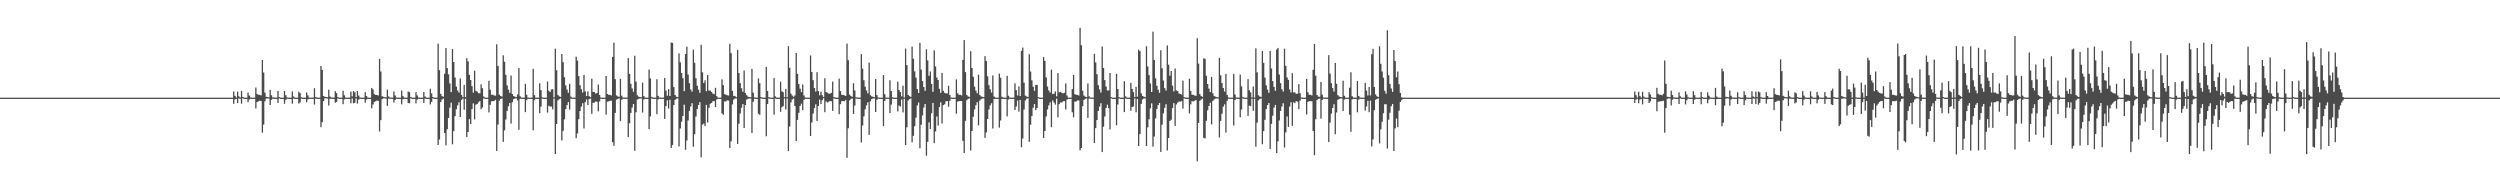 <?xml version="1.0" encoding="UTF-8"?>
<svg xmlns="http://www.w3.org/2000/svg" width="1920" height="150">
  <path d="M0 75.000h1v1.000H0zM1 75.000h1v1.000H1zM2 75.000h1v1.000H2zM3 75.000h1v1.000H3zM4 75.000h1v1.000H4zM5 75.000h1v1.000H5zM6 75.000h1v1.000H6zM7 75.000h1v1.000H7zM8 75.000h1v1.000H8zM9 75.000h1v1.000H9zM10 75.000h1v1.000H10zM11 75.000h1v1.000H11zM12 75.000h1v1.000H12zM13 75.000h1v1.000H13zM14 75.000h1v1.000H14zM15 75.000h1v1.000H15zM16 75.000h1v1.000H16zM17 75.000h1v1.000H17zM18 75.000h1v1.000H18zM19 75.000h1v1.000H19zM20 75.000h1v1.000H20zM21 75.000h1v1.000H21zM22 75.000h1v1.000H22zM23 75.000h1v1.000H23zM24 75.000h1v1.000H24zM25 75.000h1v1.000H25zM26 75.000h1v1.000H26zM27 75.000h1v1.000H27zM28 75.000h1v1.000H28zM29 75.000h1v1.000H29zM30 75.000h1v1.000H30zM31 75.000h1v1.000H31zM32 75.000h1v1.000H32zM33 75.000h1v1.000H33zM34 75.000h1v1.000H34zM35 75.000h1v1.000H35zM36 75.000h1v1.000H36zM37 75.000h1v1.000H37zM38 75.000h1v1.000H38zM39 75.000h1v1.000H39zM40 75.000h1v1.000H40zM41 75.000h1v1.000H41zM42 75.000h1v1.000H42zM43 75.000h1v1.000H43zM44 75.000h1v1.000H44zM45 75.000h1v1.000H45zM46 75.000h1v1.000H46zM47 75.000h1v1.000H47zM48 75.000h1v1.000H48zM49 75.000h1v1.000H49zM50 75.000h1v1.000H50zM51 75.000h1v1.000H51zM52 75.000h1v1.000H52zM53 75.000h1v1.000H53zM54 75.000h1v1.000H54zM55 75.000h1v1.000H55zM56 75.000h1v1.000H56zM57 75.000h1v1.000H57zM58 75.000h1v1.000H58zM59 75.000h1v1.000H59zM60 75.000h1v1.000H60zM61 75.000h1v1.000H61zM62 75.000h1v1.000H62zM63 75.000h1v1.000H63zM64 75.000h1v1.000H64zM65 75.000h1v1.000H65zM66 75.000h1v1.000H66zM67 75.000h1v1.000H67zM68 75.000h1v1.000H68zM69 75.000h1v1.000H69zM70 75.000h1v1.000H70zM71 75.000h1v1.000H71zM72 75.000h1v1.000H72zM73 75.000h1v1.000H73zM74 75.000h1v1.000H74zM75 75.000h1v1.000H75zM76 75.000h1v1.000H76zM77 75.000h1v1.000H77zM78 75.000h1v1.000H78zM79 75.000h1v1.000H79zM80 75.000h1v1.000H80zM81 75.000h1v1.000H81zM82 75.000h1v1.000H82zM83 75.000h1v1.000H83zM84 75.000h1v1.000H84zM85 75.000h1v1.000H85zM86 75.000h1v1.000H86zM87 75.000h1v1.000H87zM88 75.000h1v1.000H88zM89 75.000h1v1.000H89zM90 75.000h1v1.000H90zM91 75.000h1v1.000H91zM92 75.000h1v1.000H92zM93 75.000h1v1.000H93zM94 75.000h1v1.000H94zM95 75.000h1v1.000H95zM96 75.000h1v1.000H96zM97 75.000h1v1.000H97zM98 75.000h1v1.000H98zM99 75.000h1v1.000H99zM100 75.000h1v1.000H100zM101 75.000h1v1.000H101zM102 75.000h1v1.000H102zM103 75.000h1v1.000H103zM104 75.000h1v1.000H104zM105 75.000h1v1.000H105zM106 75.000h1v1.000H106zM107 75.000h1v1.000H107zM108 75.000h1v1.000H108zM109 75.000h1v1.000H109zM110 75.000h1v1.000H110zM111 75.000h1v1.000H111zM112 75.000h1v1.000H112zM113 75.000h1v1.000H113zM114 75.000h1v1.000H114zM115 75.000h1v1.000H115zM116 75.000h1v1.000H116zM117 75.000h1v1.000H117zM118 75.000h1v1.000H118zM119 75.000h1v1.000H119zM120 75.000h1v1.000H120zM121 75.000h1v1.000H121zM122 75.000h1v1.000H122zM123 75.000h1v1.000H123zM124 75.000h1v1.000H124zM125 75.000h1v1.000H125zM126 75.000h1v1.000H126zM127 75.000h1v1.000H127zM128 75.000h1v1.000H128zM129 75.000h1v1.000H129zM130 75.000h1v1.000H130zM131 75.000h1v1.000H131zM132 75.000h1v1.000H132zM133 75.000h1v1.000H133zM134 75.000h1v1.000H134zM135 75.000h1v1.000H135zM136 75.000h1v1.000H136zM137 75.000h1v1.000H137zM138 75.000h1v1.000H138zM139 75.000h1v1.000H139zM140 75.000h1v1.000H140zM141 75.000h1v1.000H141zM142 75.000h1v1.000H142zM143 75.000h1v1.000H143zM144 75.000h1v1.000H144zM145 75.000h1v1.000H145zM146 75.000h1v1.000H146zM147 75.000h1v1.000H147zM148 75.000h1v1.000H148zM149 75.000h1v1.000H149zM150 75.000h1v1.000H150zM151 75.000h1v1.000H151zM152 75.000h1v1.000H152zM153 75.000h1v1.000H153zM154 75.000h1v1.000H154zM155 75.000h1v1.000H155zM156 75.000h1v1.000H156zM157 75.000h1v1.000H157zM158 75.000h1v1.000H158zM159 75.000h1v1.000H159zM160 75.000h1v1.000H160zM161 75.000h1v1.000H161zM162 75.000h1v1.000H162zM163 75.000h1v1.000H163zM164 75.000h1v1.000H164zM165 75.000h1v1.000H165zM166 75.000h1v1.000H166zM167 75.000h1v1.000H167zM168 75.000h1v1.000H168zM169 75.000h1v1.000H169zM170 75.000h1v1.000H170zM171 75.000h1v1.000H171zM172 75.000h1v1.000H172zM173 75.000h1v1.000H173zM174 75.000h1v1.000H174zM175 75.000h1v1.000H175zM176 75.000h1v1.000H176zM177 75.000h1v1.000H177zM178 75.000h1v1.000H178zM179 70.317h1v9.382H179zM180 73.632h1v2.705H180zM181 74.925h1v1.000H181zM182 70.347h1v8.793H182zM183 74.002h1v1.630H183zM184 74.862h1v1.000H184zM185 69.784h1v9.836H185zM186 74.461h1v1.000H186zM187 74.977h1v1.000H187zM188 74.997h1v1.000H188zM189 74.997h1v1.000H189zM190 71.040h1v7.456H190zM191 73.371h1v3.049H191zM192 74.806h1v1.000H192zM193 74.991h1v1.000H193zM194 74.997h1v1.000H194zM195 74.994h1v1.000H195zM196 67.211h1v16.084H196zM197 72.248h1v6.147H197zM198 72.820h1v5.022H198zM199 72.870h1v4.436H199zM200 73.290h1v4.253H200zM201 46.106h1v55.807H201zM202 55.711h1v39.963H202zM203 71.149h1v6.656H203zM204 74.319h1v1.375H204zM205 74.494h1v1.060H205zM206 74.751h1v1.000H206zM207 69.001h1v11.631H207zM208 73.171h1v3.503H208zM209 74.755h1v1.000H209zM210 74.924h1v1.000H210zM211 74.963h1v1.000H211zM212 74.972h1v1.000H212zM213 69.812h1v9.245H213zM214 74.553h1v1.000H214zM215 74.967h1v1.000H215zM216 74.993h1v1.000H216zM217 74.997h1v1.000H217zM218 69.898h1v9.832H218zM219 73.122h1v3.590H219zM220 74.807h1v1.000H220zM221 74.993h1v1.000H221zM222 74.996h1v1.000H222zM223 74.998h1v1.000H223zM224 70.176h1v9.382H224zM225 74.092h1v1.560H225zM226 74.965h1v1.000H226zM227 74.997h1v1.000H227zM228 74.997h1v1.000H228zM229 70.425h1v9.050H229zM230 71.548h1v7.132H230zM231 74.639h1v1.000H231zM232 74.990h1v1.000H232zM233 74.997h1v1.000H233zM234 74.997h1v1.000H234zM235 71.025h1v7.558H235zM236 73.201h1v3.183H236zM237 74.918h1v1.000H237zM238 74.994h1v1.000H238zM239 74.997h1v1.000H239zM240 74.929h1v1.000H240zM241 67.758h1v12.510H241zM242 74.429h1v1.303H242zM243 74.976h1v1.000H243zM244 74.996h1v1.000H244zM245 74.997h1v1.000H245zM246 50.689h1v46.980H246zM247 53.635h1v40.185H247zM248 73.658h1v3.966H248zM249 74.361h1v1.217H249zM250 74.520h1v1.000H250zM251 74.722h1v1.000H251zM252 68.855h1v12.195H252zM253 74.129h1v1.714H253zM254 74.864h1v1.000H254zM255 74.925h1v1.000H255zM256 74.962h1v1.000H256zM257 70.056h1v8.852H257zM258 71.516h1v6.771H258zM259 74.560h1v1.000H259zM260 74.985h1v1.000H260zM261 74.994h1v1.000H261zM262 74.997h1v1.000H262zM263 69.675h1v10.336H263zM264 73.167h1v3.239H264zM265 74.928h1v1.000H265zM266 74.994h1v1.000H266zM267 74.996h1v1.000H267zM268 74.983h1v1.000H268zM269 70.336h1v9.030H269zM270 74.036h1v1.613H270zM271 69.915h1v9.432H271zM272 70.895h1v8.071H272zM273 74.555h1v1.000H273zM274 69.844h1v9.687H274zM275 73.355h1v3.204H275zM276 74.800h1v1.000H276zM277 74.991h1v1.000H277zM278 74.997h1v1.000H278zM279 74.998h1v1.000H279zM280 70.814h1v8.014H280zM281 73.740h1v2.733H281zM282 74.938h1v1.000H282zM283 74.996h1v1.000H283zM284 74.997h1v1.000H284zM285 67.519h1v15.620H285zM286 68.685h1v11.577H286zM287 72.319h1v5.913H287zM288 72.855h1v4.986H288zM289 72.954h1v4.266H289zM290 73.315h1v4.150H290zM291 45.193h1v55.776H291zM292 54.915h1v37.340H292zM293 73.859h1v2.311H293zM294 74.344h1v1.198H294zM295 74.577h1v1.000H295zM296 74.754h1v1.000H296zM297 68.852h1v12.398H297zM298 74.061h1v1.605H298zM299 74.889h1v1.000H299zM300 74.950h1v1.000H300zM301 74.960h1v1.000H301zM302 70.236h1v8.484H302zM303 73.299h1v3.496H303zM304 74.803h1v1.000H304zM305 74.988h1v1.000H305zM306 74.994h1v1.000H306zM307 74.997h1v1.000H307zM308 69.520h1v10.595H308zM309 73.813h1v2.363H309zM310 74.943h1v1.000H310zM311 74.996h1v1.000H311zM312 74.996h1v1.000H312zM313 70.313h1v8.836H313zM314 70.815h1v8.516H314zM315 74.512h1v1.000H315zM316 74.982h1v1.000H316zM317 74.997h1v1.000H317zM318 74.998h1v1.000H318zM319 70.769h1v8.592H319zM320 73.277h1v3.197H320zM321 74.862h1v1.000H321zM322 74.995h1v1.000H322zM323 74.998h1v1.000H323zM324 74.997h1v1.000H324zM325 70.669h1v8.510H325zM326 74.115h1v1.553H326zM327 74.961h1v1.000H327zM328 74.997h1v1.000H328zM329 74.997h1v1.000H329zM330 68.144h1v12.049H330zM331 71.676h1v6.610H331zM332 74.520h1v1.000H332zM333 74.981h1v1.000H333zM334 74.998h1v1.000H334zM335 74.997h1v1.000H335zM336 33.497h1v77.864H336zM337 53.902h1v53.183H337zM338 72.070h1v6.342H338zM339 73.805h1v2.571H339zM340 74.266h1v1.423H340zM341 56.645h1v45.481H341zM342 36.891h1v74.848H342zM343 52.334h1v46.942H343zM344 57.079h1v33.496H344zM345 64.038h1v18.646H345zM346 70.758h1v8.066H346zM347 37.676h1v73.153H347zM348 47.600h1v53.096H348zM349 59.556h1v29.675H349zM350 66.586h1v17.345H350zM351 69.522h1v11.376H351zM352 71.085h1v7.509H352zM353 60.259h1v29.601H353zM354 72.888h1v3.870H354zM355 74.672h1v1.000H355zM356 65.184h1v19.101H356zM357 74.567h1v1.239H357zM358 44.682h1v60.566H358zM359 47.110h1v54.280H359zM360 57.508h1v33.972H360zM361 61.446h1v33.833H361zM362 66.209h1v17.531H362zM363 71.097h1v8.293H363zM364 54.341h1v37.347H364zM365 69.728h1v10.726H365zM366 70.362h1v9.525H366zM367 71.527h1v7.107H367zM368 71.668h1v5.949H368zM369 64.776h1v19.123H369zM370 67.751h1v14.760H370zM371 74.075h1v1.509H371zM372 74.965h1v1.000H372zM373 74.995h1v1.000H373zM374 74.996h1v1.000H374zM375 62.037h1v24.285H375zM376 68.849h1v11.691H376zM377 72.788h1v5.087H377zM378 72.715h1v4.946H378zM379 73.268h1v4.355H379zM380 73.541h1v3.166H380zM381 34.012h1v82.021H381zM382 50.626h1v45.018H382zM383 72.693h1v4.548H383zM384 73.672h1v2.379H384zM385 74.177h1v1.468H385zM386 42.498h1v66.478H386zM387 47.413h1v52.707H387zM388 57.510h1v34.294H388zM389 65.585h1v19.540H389zM390 68.830h1v12.846H390zM391 71.280h1v7.821H391zM392 58.002h1v36.916H392zM393 72.216h1v6.318H393zM394 73.724h1v2.390H394zM395 74.217h1v1.478H395zM396 74.576h1v1.000H396zM397 72.559h1v4.526H397zM398 52.341h1v47.324H398zM399 73.966h1v1.912H399zM400 74.911h1v1.000H400zM401 74.981h1v1.000H401zM402 74.994h1v1.000H402zM403 64.356h1v21.779H403zM404 72.784h1v4.129H404zM405 74.854h1v1.000H405zM406 74.991h1v1.000H406zM407 74.997h1v1.000H407zM408 74.983h1v1.000H408zM409 52.914h1v47.132H409zM410 73.076h1v3.852H410zM411 74.888h1v1.000H411zM412 74.968h1v1.000H412zM413 74.994h1v1.000H413zM414 63.991h1v22.925H414zM415 69.206h1v12.646H415zM416 74.704h1v1.000H416zM417 74.991h1v1.000H417zM418 74.997h1v1.000H418zM419 74.997h1v1.000H419zM420 62.588h1v23.866H420zM421 69.668h1v11.606H421zM422 70.729h1v11.155H422zM423 68.685h1v13.148H423zM424 68.438h1v15.543H424zM425 74.682h1v1.000H425zM426 37.368h1v80.906H426zM427 53.984h1v41.224H427zM428 72.920h1v4.195H428zM429 74.002h1v2.256H429zM430 74.379h1v1.220H430zM431 41.476h1v66.403H431zM432 47.758h1v52.714H432zM433 59.312h1v32.321H433zM434 65.597h1v18.230H434zM435 68.807h1v11.889H435zM436 71.289h1v7.143H436zM437 64.356h1v19.827H437zM438 74.202h1v1.497H438zM439 74.955h1v1.000H439zM440 74.994h1v1.000H440zM441 74.997h1v1.000H441zM442 43.535h1v62.614H442zM443 46.493h1v55.992H443zM444 58.463h1v33.081H444zM445 65.469h1v19.818H445zM446 68.571h1v13.310H446zM447 71.063h1v8.244H447zM448 57.522h1v41.117H448zM449 70.203h1v8.303H449zM450 73.764h1v2.588H450zM451 70.218h1v10.488H451zM452 73.848h1v2.277H452zM453 74.665h1v1.000H453zM454 60.447h1v26.976H454zM455 70.557h1v8.492H455zM456 70.689h1v8.033H456zM457 71.938h1v5.927H457zM458 71.399h1v6.805H458zM459 64.899h1v20.608H459zM460 72.963h1v4.959H460zM461 74.829h1v1.000H461zM462 74.993h1v1.000H462zM463 74.997h1v1.000H463zM464 74.998h1v1.000H464zM465 58.354h1v29.711H465zM466 72.138h1v5.922H466zM467 72.783h1v5.037H467zM468 72.851h1v4.497H468zM469 73.322h1v4.037H469zM470 43.676h1v65.498H470zM471 32.788h1v79.207H471zM472 60.820h1v25.860H472zM473 73.315h1v3.237H473zM474 74.075h1v1.830H474zM475 74.346h1v1.240H475zM476 60.547h1v32.458H476zM477 73.473h1v3.117H477zM478 74.841h1v1.000H478zM479 74.919h1v1.000H479zM480 74.954h1v1.000H480zM481 74.960h1v1.000H481zM482 44.603h1v60.635H482zM483 56.722h1v37.972H483zM484 64.354h1v22.369H484zM485 67.876h1v14.784H485zM486 70.528h1v9.348H486zM487 42.789h1v73.003H487zM488 62.726h1v23.500H488zM489 73.162h1v3.331H489zM490 74.185h1v1.754H490zM491 74.490h1v1.071H491zM492 74.685h1v1.000H492zM493 63.496h1v22.954H493zM494 73.762h1v2.610H494zM495 74.939h1v1.000H495zM496 74.992h1v1.000H496zM497 74.995h1v1.000H497zM498 53.440h1v45.723H498zM499 60.266h1v29.189H499zM500 74.401h1v1.211H500zM501 74.907h1v1.000H501zM502 74.980h1v1.000H502zM503 74.995h1v1.000H503zM504 60.867h1v26.867H504zM505 73.646h1v2.687H505zM506 74.870h1v1.000H506zM507 74.994h1v1.000H507zM508 74.997h1v1.000H508zM509 74.922h1v1.000H509zM510 59.832h1v31.472H510zM511 69.562h1v11.855H511zM512 73.515h1v3.543H512zM513 68.380h1v14.952H513zM514 73.727h1v2.935H514zM515 32.665h1v81.016H515zM516 32.905h1v78.393H516zM517 66.884h1v13.805H517zM518 72.975h1v3.725H518zM519 74.225h1v1.580H519zM520 74.540h1v1.000H520zM521 40.936h1v71.567H521zM522 47.940h1v50.730H522zM523 56.002h1v37.433H523zM524 60.049h1v29.035H524zM525 70.002h1v10.372H525zM526 41.456h1v73.532H526zM527 35.829h1v72.075H527zM528 57.246h1v35.291H528zM529 63.923h1v21.208H529zM530 68.684h1v13.135H530zM531 70.348h1v8.925H531zM532 38.123h1v74.577H532zM533 48.201h1v54.855H533zM534 60.128h1v29.328H534zM535 65.823h1v17.865H535zM536 68.864h1v11.808H536zM537 71.262h1v7.178H537zM538 34.431h1v86.351H538zM539 55.571h1v40.159H539zM540 63.681h1v31.220H540zM541 61.628h1v35.265H541zM542 70.021h1v10.529H542zM543 57.627h1v36.441H543zM544 69.528h1v13.277H544zM545 69.579h1v10.116H545zM546 70.627h1v8.403H546zM547 71.865h1v5.907H547zM548 72.326h1v5.317H548zM549 67.438h1v14.814H549zM550 73.831h1v2.571H550zM551 74.953h1v1.000H551zM552 74.991h1v1.000H552zM553 74.996h1v1.000H553zM554 60.987h1v26.087H554zM555 65.406h1v22.755H555zM556 72.305h1v5.638H556zM557 72.764h1v5.172H557zM558 73.170h1v3.864H558zM559 73.383h1v3.879H559zM560 33.625h1v80.121H560zM561 40.849h1v67.676H561zM562 69.762h1v10.438H562zM563 73.597h1v2.911H563zM564 73.834h1v1.866H564zM565 74.606h1v1.000H565zM566 38.366h1v72.184H566zM567 56.055h1v38.902H567zM568 63.856h1v23.357H568zM569 67.728h1v15.032H569zM570 70.477h1v9.467H570zM571 54.122h1v44.251H571zM572 71.427h1v9.242H572zM573 73.132h1v3.345H573zM574 74.217h1v1.671H574zM575 74.478h1v1.108H575zM576 74.664h1v1.000H576zM577 52.943h1v49.258H577zM578 71.174h1v6.985H578zM579 74.816h1v1.000H579zM580 74.952h1v1.000H580zM581 74.993h1v1.000H581zM582 60.236h1v27.150H582zM583 63.825h1v24.406H583zM584 74.521h1v1.002H584zM585 74.978h1v1.000H585zM586 74.996h1v1.000H586zM587 74.996h1v1.000H587zM588 51.371h1v53.266H588zM589 69.813h1v10.115H589zM590 74.618h1v1.000H590zM591 74.938h1v1.000H591zM592 74.991h1v1.000H592zM593 74.996h1v1.000H593zM594 59.963h1v28.110H594zM595 74.056h1v1.630H595zM596 74.962h1v1.000H596zM597 74.995h1v1.000H597zM598 74.997h1v1.000H598zM599 62.734h1v23.149H599zM600 70.086h1v12.275H600zM601 70.803h1v10.709H601zM602 74.574h1v1.000H602zM603 68.225h1v15.832H603zM604 74.642h1v1.000H604zM605 35.497h1v80.577H605zM606 52.000h1v45.195H606zM607 71.934h1v6.640H607zM608 73.400h1v2.906H608zM609 74.357h1v1.279H609zM610 73.314h1v8.086H610zM611 40.699h1v67.534H611zM612 56.728h1v35.335H612zM613 64.555h1v22.059H613zM614 68.031h1v13.389H614zM615 70.731h1v8.910H615zM616 64.814h1v19.943H616zM617 73.297h1v3.364H617zM618 74.880h1v1.000H618zM619 74.990h1v1.000H619zM620 74.996h1v1.000H620zM621 74.987h1v1.000H621zM622 42.601h1v61.880H622zM623 55.225h1v38.810H623zM624 61.586h1v25.681H624zM625 67.590h1v15.380H625zM626 70.303h1v9.808H626zM627 55.459h1v37.478H627zM628 69.885h1v11.596H628zM629 73.160h1v3.329H629zM630 70.360h1v9.587H630zM631 73.100h1v3.889H631zM632 74.424h1v1.014H632zM633 60.126h1v26.047H633zM634 70.720h1v7.201H634zM635 71.150h1v7.583H635zM636 71.992h1v6.118H636zM637 71.909h1v5.633H637zM638 71.269h1v6.506H638zM639 62.651h1v22.501H639zM640 74.552h1v1.000H640zM641 74.978h1v1.000H641zM642 74.996h1v1.000H642zM643 74.997h1v1.000H643zM644 60.359h1v27.360H644zM645 69.877h1v10.145H645zM646 72.796h1v4.961H646zM647 72.789h1v4.820H647zM648 73.281h1v4.465H648zM649 73.695h1v3.075H649zM650 33.501h1v87.642H650zM651 46.284h1v52.200H651zM652 72.582h1v4.568H652zM653 73.703h1v2.393H653zM654 74.365h1v1.251H654zM655 63.964h1v23.565H655zM656 69.431h1v11.617H656zM657 74.655h1v1.000H657zM658 74.907h1v1.000H658zM659 74.950h1v1.000H659zM660 74.968h1v1.000H660zM661 41.587h1v67.843H661zM662 52.690h1v43.724H662zM663 61.602h1v27.810H663zM664 66.519h1v17.401H664zM665 69.487h1v11.440H665zM666 71.711h1v6.898H666zM667 48.073h1v55.526H667zM668 73.061h1v4.745H668zM669 73.942h1v2.185H669zM670 74.337h1v1.269H670zM671 74.660h1v1.000H671zM672 60.738h1v25.279H672zM673 73.037h1v3.710H673zM674 74.798h1v1.000H674zM675 74.988h1v1.000H675zM676 74.995h1v1.000H676zM677 74.997h1v1.000H677zM678 57.653h1v39.155H678zM679 72.340h1v5.201H679zM680 74.892h1v1.000H680zM681 74.948h1v1.000H681zM682 74.994h1v1.000H682zM683 61.657h1v25.228H683zM684 69.912h1v10.414H684zM685 74.657h1v1.000H685zM686 74.985h1v1.000H686zM687 74.997h1v1.000H687zM688 74.997h1v1.000H688zM689 62.782h1v22.757H689zM690 69.044h1v12.030H690zM691 70.722h1v11.083H691zM692 74.005h1v2.500H692zM693 65.772h1v20.571H693zM694 74.860h1v1.000H694zM695 37.290h1v74.110H695zM696 49.997h1v47.752H696zM697 72.914h1v4.248H697zM698 73.895h1v2.302H698zM699 74.351h1v1.277H699zM700 35.769h1v73.565H700zM701 45.107h1v59.205H701zM702 54.817h1v42.103H702zM703 59.584h1v30.792H703zM704 68.382h1v12.578H704zM705 71.397h1v7.366H705zM706 32.903h1v80.953H706zM707 53.460h1v42.342H707zM708 62.326h1v26.358H708zM709 66.831h1v15.765H709zM710 69.746h1v10.107H710zM711 37.856h1v81.758H711zM712 46.444h1v62.469H712zM713 58.164h1v35.837H713zM714 54.958h1v44.090H714zM715 64.412h1v22.577H715zM716 70.475h1v8.557H716zM717 38.632h1v71.280H717zM718 51.022h1v49.956H718zM719 59.549h1v29.874H719zM720 61.423h1v35.008H720zM721 68.260h1v14.029H721zM722 71.252h1v7.321H722zM723 55.965h1v38.923H723zM724 69.713h1v11.034H724zM725 71.258h1v8.870H725zM726 71.697h1v6.117H726zM727 71.738h1v5.887H727zM728 65.856h1v16.131H728zM729 72.997h1v4.446H729zM730 74.844h1v1.000H730zM731 74.991h1v1.000H731zM732 74.995h1v1.000H732zM733 74.997h1v1.000H733zM734 60.965h1v26.343H734zM735 71.621h1v6.477H735zM736 72.815h1v4.838H736zM737 72.746h1v4.832H737zM738 73.249h1v4.409H738zM739 45.974h1v62.191H739zM740 30.779h1v86.743H740zM741 55.374h1v37.426H741zM742 72.963h1v3.993H742zM743 74.017h1v1.947H743zM744 74.371h1v1.220H744zM745 39.354h1v76.279H745zM746 52.215h1v48.357H746zM747 58.980h1v30.678H747zM748 66.521h1v17.555H748zM749 69.577h1v11.247H749zM750 71.615h1v6.856H750zM751 57.374h1v38.867H751zM752 72.885h1v4.374H752zM753 74.012h1v2.142H753zM754 74.352h1v1.247H754zM755 74.581h1v1.000H755zM756 43.098h1v62.802H756zM757 46.919h1v54.793H757zM758 58.573h1v32.826H758zM759 65.446h1v18.632H759zM760 68.569h1v12.393H760zM761 71.060h1v8.251H761zM762 57.883h1v40.834H762zM763 74.127h1v1.979H763zM764 74.945h1v1.000H764zM765 74.996h1v1.000H765zM766 74.997h1v1.000H766zM767 56.507h1v41.511H767zM768 59.642h1v32.871H768zM769 74.334h1v1.596H769zM770 74.917h1v1.000H770zM771 74.975h1v1.000H771zM772 74.995h1v1.000H772zM773 58.248h1v31.155H773zM774 73.512h1v2.946H774zM775 74.885h1v1.000H775zM776 74.994h1v1.000H776zM777 74.997h1v1.000H777zM778 74.981h1v1.000H778zM779 64.068h1v20.412H779zM780 69.212h1v12.579H780zM781 73.334h1v3.942H781zM782 66.372h1v19.326H782zM783 73.753h1v2.991H783zM784 39.083h1v73.955H784zM785 36.508h1v69.870H785zM786 63.499h1v20.627H786zM787 73.401h1v3.747H787zM788 74.067h1v1.726H788zM789 74.485h1v1.000H789zM790 41.611h1v67.294H790zM791 54.890h1v40.913H791zM792 61.675h1v27.478H792zM793 66.675h1v16.060H793zM794 69.718h1v10.189H794zM795 65.330h1v19.248H795zM796 65.150h1v17.791H796zM797 74.617h1v1.000H797zM798 74.981h1v1.000H798zM799 74.994h1v1.000H799zM800 74.997h1v1.000H800zM801 43.881h1v62.110H801zM802 46.736h1v53.857H802zM803 59.374h1v30.080H803zM804 66.467h1v17.595H804zM805 69.474h1v11.486H805zM806 71.063h1v7.552H806zM807 53.514h1v44.235H807zM808 72.218h1v4.938H808zM809 71.950h1v6.868H809zM810 70.185h1v10.132H810zM811 73.988h1v1.778H811zM812 56.092h1v34.032H812zM813 70.870h1v9.176H813zM814 70.619h1v8.087H814zM815 71.252h1v7.461H815zM816 71.694h1v6.085H816zM817 71.289h1v6.360H817zM818 64.058h1v20.057H818zM819 73.368h1v3.155H819zM820 74.944h1v1.000H820zM821 74.994h1v1.000H821zM822 74.997h1v1.000H822zM823 68.378h1v17.838H823zM824 57.539h1v32.508H824zM825 72.381h1v5.644H825zM826 72.763h1v5.198H826zM827 72.844h1v4.322H827zM828 73.350h1v3.807H828zM829 21.354h1v94.075H829zM830 34.751h1v78.925H830zM831 69.698h1v11.857H831zM832 73.380h1v3.409H832zM833 74.226h1v1.688H833zM834 74.620h1v1.000H834zM835 64.115h1v26.388H835zM836 74.023h1v1.655H836zM837 74.844h1v1.000H837zM838 74.927h1v1.000H838zM839 74.955h1v1.000H839zM840 41.313h1v68.543H840zM841 47.906h1v50.499H841zM842 57.034h1v35.133H842zM843 65.444h1v19.783H843zM844 68.637h1v13.242H844zM845 71.063h1v8.227H845zM846 35.760h1v81.051H846zM847 52.155h1v45.181H847zM848 61.485h1v27.995H848zM849 66.465h1v16.503H849zM850 69.474h1v10.935H850zM851 69.426h1v13.652H851zM852 56.052h1v43.361H852zM853 74.580h1v1.000H853zM854 74.984h1v1.000H854zM855 74.995h1v1.000H855zM856 74.997h1v1.000H856zM857 56.751h1v39.456H857zM858 68.367h1v11.934H858zM859 74.618h1v1.000H859zM860 74.935h1v1.000H860zM861 74.990h1v1.000H861zM862 74.995h1v1.000H862zM863 62.361h1v23.779H863zM864 73.964h1v1.725H864zM865 74.958h1v1.000H865zM866 74.996h1v1.000H866zM867 74.997h1v1.000H867zM868 63.647h1v21.424H868zM869 68.273h1v13.930H869zM870 70.745h1v10.982H870zM871 74.564h1v1.000H871zM872 66.733h1v19.497H872zM873 74.265h1v1.770H873zM874 38.121h1v74.004H874zM875 39.283h1v63.702H875zM876 71.643h1v8.136H876zM877 73.687h1v2.698H877zM878 74.245h1v1.442H878zM879 74.583h1v1.000H879zM880 35.493h1v76.627H880zM881 51.054h1v46.732H881zM882 57.684h1v33.929H882zM883 64.066h1v19.196H883zM884 70.632h1v8.746H884zM885 24.317h1v88.324H885zM886 46.156h1v58.766H886zM887 60.175h1v30.816H887zM888 65.831h1v17.844H888zM889 68.901h1v11.776H889zM890 71.259h1v7.844H890zM891 38.611h1v78.076H891zM892 52.428h1v43.333H892zM893 61.871h1v25.219H893zM894 67.685h1v15.164H894zM895 69.531h1v10.550H895zM896 34.920h1v80.625H896zM897 49.667h1v56.295H897zM898 58.153h1v34.729H898zM899 54.523h1v37.436H899zM900 65.794h1v17.248H900zM901 70.203h1v8.991H901zM902 52.659h1v44.014H902zM903 69.413h1v10.815H903zM904 69.995h1v8.791H904zM905 71.788h1v6.129H905zM906 72.176h1v5.882H906zM907 72.666h1v5.020H907zM908 61.942h1v21.472H908zM909 74.550h1v1.000H909zM910 74.978h1v1.000H910zM911 74.995h1v1.000H911zM912 74.996h1v1.000H912zM913 60.467h1v26.598H913zM914 69.818h1v10.348H914zM915 72.766h1v4.932H915zM916 72.794h1v5.070H916zM917 73.313h1v4.119H917zM918 73.615h1v3.201H918zM919 29.327h1v94.584H919zM920 48.839h1v45.630H920zM921 72.266h1v5.223H921zM922 73.799h1v2.694H922zM923 74.399h1v1.268H923zM924 44.778h1v61.115H924zM925 45.221h1v61.142H925zM926 58.238h1v34.512H926zM927 64.500h1v20.242H927zM928 68.046h1v13.386H928zM929 70.710h1v8.242H929zM930 59.054h1v36.504H930zM931 71.610h1v5.909H931zM932 73.794h1v2.528H932zM933 74.259h1v1.491H933zM934 74.508h1v1.000H934zM935 74.750h1v1.000H935zM936 44.443h1v61.173H936zM937 57.823h1v35.049H937zM938 63.784h1v23.550H938zM939 67.583h1v14.310H939zM940 70.293h1v9.817H940zM941 56.788h1v45.004H941zM942 72.919h1v4.510H942zM943 74.781h1v1.000H943zM944 74.991h1v1.000H944zM945 74.997h1v1.000H945zM946 74.997h1v1.000H946zM947 56.739h1v39.660H947zM948 72.502h1v4.356H948zM949 74.868h1v1.000H949zM950 74.971h1v1.000H950zM951 74.993h1v1.000H951zM952 57.360h1v32.720H952zM953 66.308h1v17.794H953zM954 74.555h1v1.000H954zM955 74.984h1v1.000H955zM956 74.997h1v1.000H956zM957 74.997h1v1.000H957zM958 60.780h1v28.221H958zM959 69.371h1v11.806H959zM960 70.893h1v10.639H960zM961 74.848h1v1.000H961zM962 66.461h1v18.639H962zM963 74.891h1v1.000H963zM964 37.111h1v75.595H964zM965 55.599h1v38.609H965zM966 73.179h1v3.939H966zM967 74.084h1v2.075H967zM968 74.409h1v1.214H968zM969 39.221h1v71.585H969zM970 48.262h1v52.408H970zM971 59.579h1v32.412H971zM972 65.566h1v18.263H972zM973 68.822h1v11.878H973zM974 71.280h1v7.805H974zM975 39.122h1v75.236H975zM976 52.569h1v42.547H976zM977 62.234h1v26.668H977zM978 66.778h1v15.877H978zM979 69.729h1v10.831H979zM980 38.019h1v79.598H980zM981 36.826h1v71.772H981zM982 57.244h1v35.287H982zM983 63.822h1v21.443H983zM984 68.482h1v13.399H984zM985 70.312h1v8.989H985zM986 37.365h1v75.957H986zM987 50.545h1v51.152H987zM988 59.423h1v30.019H988zM989 61.336h1v36.156H989zM990 68.733h1v13.087H990zM991 71.074h1v7.490H991zM992 56.239h1v40.449H992zM993 70.985h1v7.510H993zM994 70.910h1v8.279H994zM995 72.073h1v5.573H995zM996 71.909h1v6.231H996zM997 64.628h1v19.137H997zM998 71.567h1v5.766H998zM999 74.786h1v1.000H999zM1000 74.991h1v1.000H1000zM1001 74.996h1v1.000H1001zM1002 74.997h1v1.000H1002zM1003 60.597h1v27.239H1003zM1004 70.868h1v7.435H1004zM1005 72.802h1v4.909H1005zM1006 72.761h1v4.916H1006zM1007 73.258h1v4.535H1007zM1008 53.615h1v47.043H1008zM1009 33.855h1v85.403H1009zM1010 58.116h1v33.472H1010zM1011 72.999h1v3.838H1011zM1012 74.206h1v1.708H1012zM1013 74.301h1v1.358H1013zM1014 62.918h1v28.202H1014zM1015 72.642h1v4.206H1015zM1016 74.794h1v1.000H1016zM1017 74.927h1v1.000H1017zM1018 74.954h1v1.000H1018zM1019 74.969h1v1.000H1019zM1020 42.383h1v66.725H1020zM1021 56.514h1v37.625H1021zM1022 63.857h1v23.444H1022zM1023 67.586h1v15.343H1023zM1024 70.305h1v9.796H1024zM1025 48.299h1v54.801H1025zM1026 64.379h1v22.015H1026zM1027 73.054h1v3.616H1027zM1028 74.139h1v1.861H1028zM1029 74.459h1v1.143H1029zM1030 74.661h1v1.000H1030zM1031 61.929h1v23.370H1031zM1032 73.550h1v2.929H1032zM1033 74.955h1v1.000H1033zM1034 74.989h1v1.000H1034zM1035 74.996h1v1.000H1035zM1036 67.374h1v20.725H1036zM1037 55.477h1v45.732H1037zM1038 73.897h1v2.447H1038zM1039 74.900h1v1.000H1039zM1040 74.976h1v1.000H1040zM1041 74.995h1v1.000H1041zM1042 62.150h1v24.101H1042zM1043 73.657h1v2.818H1043zM1044 74.877h1v1.000H1044zM1045 74.993h1v1.000H1045zM1046 74.997h1v1.000H1046zM1047 74.989h1v1.000H1047zM1048 63.667h1v21.272H1048zM1049 69.536h1v12.212H1049zM1050 73.313h1v4.102H1050zM1051 66.747h1v19.429H1051zM1052 73.278h1v3.974H1052zM1053 41.669h1v70.801H1053zM1054 37.543h1v69.560H1054zM1055 66.756h1v17.852H1055zM1056 72.463h1v4.189H1056zM1057 73.945h1v2.083H1057zM1058 74.490h1v1.101H1058zM1059 35.539h1v74.593H1059zM1060 48.994h1v50.332H1060zM1061 54.871h1v38.630H1061zM1062 59.652h1v27.278H1062zM1063 69.712h1v10.358H1063zM1064 71.962h1v8.091H1064zM1065 23.308h1v90.722H1065zM1066 57.730h1v34.150H1066zM1067 64.429h1v22.140H1067zM1068 67.942h1v13.617H1068zM1069 70.552h1v9.292H1069zM1070 38.384h1v77.567H1070zM1071 46.883h1v51.709H1071zM1072 59.338h1v31.723H1072zM1073 54.923h1v42.764H1073zM1074 64.685h1v20.284H1074zM1075 71.378h1v6.905H1075zM1076 74.706h1v2.192H1076zM1077 75.000h1v1.000H1077zM1078 75.000h1v1.000H1078zM1079 75.000h1v1.000H1079zM1080 75.000h1v1.000H1080zM1081 75.000h1v1.000H1081zM1082 75.000h1v1.000H1082zM1083 75.000h1v1.000H1083zM1084 75.000h1v1.000H1084zM1085 75.000h1v1.000H1085zM1086 75.000h1v1.000H1086zM1087 75.000h1v1.000H1087zM1088 75.000h1v1.000H1088zM1089 75.000h1v1.000H1089zM1090 75.000h1v1.000H1090zM1091 75.000h1v1.000H1091zM1092 75.000h1v1.000H1092zM1093 75.000h1v1.000H1093zM1094 75.000h1v1.000H1094zM1095 75.000h1v1.000H1095zM1096 75.000h1v1.000H1096zM1097 75.000h1v1.000H1097zM1098 75.000h1v1.000H1098zM1099 75.000h1v1.000H1099zM1100 75.000h1v1.000H1100zM1101 75.000h1v1.000H1101zM1102 75.000h1v1.000H1102zM1103 75.000h1v1.000H1103zM1104 75.000h1v1.000H1104zM1105 75.000h1v1.000H1105zM1106 75.000h1v1.000H1106zM1107 75.000h1v1.000H1107zM1108 75.000h1v1.000H1108zM1109 75.000h1v1.000H1109zM1110 75.000h1v1.000H1110zM1111 75.000h1v1.000H1111zM1112 75.000h1v1.000H1112zM1113 75.000h1v1.000H1113zM1114 75.000h1v1.000H1114zM1115 75.000h1v1.000H1115zM1116 75.000h1v1.000H1116zM1117 75.000h1v1.000H1117zM1118 75.000h1v1.000H1118zM1119 75.000h1v1.000H1119zM1120 75.000h1v1.000H1120zM1121 75.000h1v1.000H1121zM1122 75.000h1v1.000H1122zM1123 75.000h1v1.000H1123zM1124 75.000h1v1.000H1124zM1125 75.000h1v1.000H1125zM1126 75.000h1v1.000H1126zM1127 75.000h1v1.000H1127zM1128 75.000h1v1.000H1128zM1129 75.000h1v1.000H1129zM1130 75.000h1v1.000H1130zM1131 75.000h1v1.000H1131zM1132 75.000h1v1.000H1132zM1133 75.000h1v1.000H1133zM1134 75.000h1v1.000H1134zM1135 75.000h1v1.000H1135zM1136 75.000h1v1.000H1136zM1137 75.000h1v1.000H1137zM1138 75.000h1v1.000H1138zM1139 75.000h1v1.000H1139zM1140 75.000h1v1.000H1140zM1141 75.000h1v1.000H1141zM1142 75.000h1v1.000H1142zM1143 75.000h1v1.000H1143zM1144 75.000h1v1.000H1144zM1145 75.000h1v1.000H1145zM1146 75.000h1v1.000H1146zM1147 75.000h1v1.000H1147zM1148 75.000h1v1.000H1148zM1149 75.000h1v1.000H1149zM1150 75.000h1v1.000H1150zM1151 75.000h1v1.000H1151zM1152 75.000h1v1.000H1152zM1153 75.000h1v1.000H1153zM1154 75.000h1v1.000H1154zM1155 75.000h1v1.000H1155zM1156 75.000h1v1.000H1156zM1157 75.000h1v1.000H1157zM1158 75.000h1v1.000H1158zM1159 75.000h1v1.000H1159zM1160 75.000h1v1.000H1160zM1161 75.000h1v1.000H1161zM1162 75.000h1v1.000H1162zM1163 75.000h1v1.000H1163zM1164 75.000h1v1.000H1164zM1165 75.000h1v1.000H1165zM1166 75.000h1v1.000H1166zM1167 75.000h1v1.000H1167zM1168 75.000h1v1.000H1168zM1169 75.000h1v1.000H1169zM1170 75.000h1v1.000H1170zM1171 75.000h1v1.000H1171zM1172 75.000h1v1.000H1172zM1173 75.000h1v1.000H1173zM1174 75.000h1v1.000H1174zM1175 75.000h1v1.000H1175zM1176 75.000h1v1.000H1176zM1177 75.000h1v1.000H1177zM1178 75.000h1v1.000H1178zM1179 75.000h1v1.000H1179zM1180 75.000h1v1.000H1180zM1181 75.000h1v1.000H1181zM1182 75.000h1v1.000H1182zM1183 75.000h1v1.000H1183zM1184 75.000h1v1.000H1184zM1185 75.000h1v1.000H1185zM1186 75.000h1v1.000H1186zM1187 75.000h1v1.000H1187zM1188 75.000h1v1.000H1188zM1189 75.000h1v1.000H1189zM1190 75.000h1v1.000H1190zM1191 75.000h1v1.000H1191zM1192 75.000h1v1.000H1192zM1193 75.000h1v1.000H1193zM1194 75.000h1v1.000H1194zM1195 75.000h1v1.000H1195zM1196 75.000h1v1.000H1196zM1197 75.000h1v1.000H1197zM1198 75.000h1v1.000H1198zM1199 75.000h1v1.000H1199zM1200 75.000h1v1.000H1200zM1201 75.000h1v1.000H1201zM1202 75.000h1v1.000H1202zM1203 75.000h1v1.000H1203zM1204 75.000h1v1.000H1204zM1205 75.000h1v1.000H1205zM1206 75.000h1v1.000H1206zM1207 75.000h1v1.000H1207zM1208 75.000h1v1.000H1208zM1209 75.000h1v1.000H1209zM1210 75.000h1v1.000H1210zM1211 75.000h1v1.000H1211zM1212 75.000h1v1.000H1212zM1213 75.000h1v1.000H1213zM1214 75.000h1v1.000H1214zM1215 75.000h1v1.000H1215zM1216 75.000h1v1.000H1216zM1217 75.000h1v1.000H1217zM1218 75.000h1v1.000H1218zM1219 75.000h1v1.000H1219zM1220 75.000h1v1.000H1220zM1221 75.000h1v1.000H1221zM1222 75.000h1v1.000H1222zM1223 75.000h1v1.000H1223zM1224 75.000h1v1.000H1224zM1225 75.000h1v1.000H1225zM1226 75.000h1v1.000H1226zM1227 75.000h1v1.000H1227zM1228 75.000h1v1.000H1228zM1229 75.000h1v1.000H1229zM1230 75.000h1v1.000H1230zM1231 75.000h1v1.000H1231zM1232 75.000h1v1.000H1232zM1233 75.000h1v1.000H1233zM1234 75.000h1v1.000H1234zM1235 75.000h1v1.000H1235zM1236 75.000h1v1.000H1236zM1237 75.000h1v1.000H1237zM1238 75.000h1v1.000H1238zM1239 75.000h1v1.000H1239zM1240 75.000h1v1.000H1240zM1241 75.000h1v1.000H1241zM1242 75.000h1v1.000H1242zM1243 75.000h1v1.000H1243zM1244 75.000h1v1.000H1244zM1245 75.000h1v1.000H1245zM1246 75.000h1v1.000H1246zM1247 75.000h1v1.000H1247zM1248 75.000h1v1.000H1248zM1249 75.000h1v1.000H1249zM1250 75.000h1v1.000H1250zM1251 75.000h1v1.000H1251zM1252 75.000h1v1.000H1252zM1253 75.000h1v1.000H1253zM1254 75.000h1v1.000H1254zM1255 70.295h1v8.748H1255zM1256 73.097h1v3.405H1256zM1257 74.855h1v1.000H1257zM1258 70.495h1v8.793H1258zM1259 73.808h1v2.647H1259zM1260 74.931h1v1.000H1260zM1261 70.517h1v9.680H1261zM1262 74.168h1v1.518H1262zM1263 74.968h1v1.000H1263zM1264 74.997h1v1.000H1264zM1265 74.996h1v1.000H1265zM1266 70.828h1v8.272H1266zM1267 72.557h1v5.313H1267zM1268 74.628h1v1.000H1268zM1269 74.991h1v1.000H1269zM1270 74.997h1v1.000H1270zM1271 74.998h1v1.000H1271zM1272 67.429h1v18.000H1272zM1273 71.965h1v6.235H1273zM1274 72.762h1v5.185H1274zM1275 72.749h1v5.012H1275zM1276 73.229h1v4.437H1276zM1277 71.977h1v5.390H1277zM1278 46.436h1v55.432H1278zM1279 64.356h1v18.684H1279zM1280 74.300h1v1.606H1280zM1281 74.469h1v1.079H1281zM1282 74.628h1v1.000H1282zM1283 69.650h1v11.359H1283zM1284 73.009h1v3.601H1284zM1285 74.734h1v1.000H1285zM1286 74.926h1v1.000H1286zM1287 74.958h1v1.000H1287zM1288 74.971h1v1.000H1288zM1289 70.907h1v8.988H1289zM1290 74.044h1v1.573H1290zM1291 74.961h1v1.000H1291zM1292 74.993h1v1.000H1292zM1293 74.997h1v1.000H1293zM1294 70.131h1v10.031H1294zM1295 72.579h1v4.446H1295zM1296 74.669h1v1.000H1296zM1297 74.990h1v1.000H1297zM1298 74.995h1v1.000H1298zM1299 74.997h1v1.000H1299zM1300 70.030h1v9.875H1300zM1301 73.046h1v3.555H1301zM1302 74.931h1v1.000H1302zM1303 74.995h1v1.000H1303zM1304 74.997h1v1.000H1304zM1305 74.979h1v1.000H1305zM1306 70.557h1v9.494H1306zM1307 74.471h1v1.077H1307zM1308 74.976h1v1.000H1308zM1309 74.997h1v1.000H1309zM1310 74.997h1v1.000H1310zM1311 70.899h1v8.426H1311zM1312 73.536h1v2.906H1312zM1313 74.815h1v1.000H1313zM1314 74.992h1v1.000H1314zM1315 74.997h1v1.000H1315zM1316 74.996h1v1.000H1316zM1317 67.472h1v13.302H1317zM1318 74.165h1v1.897H1318zM1319 74.958h1v1.000H1319zM1320 74.996h1v1.000H1320zM1321 74.997h1v1.000H1321zM1322 52.770h1v44.256H1322zM1323 54.764h1v39.499H1323zM1324 66.370h1v14.766H1324zM1325 74.333h1v1.462H1325zM1326 74.528h1v1.000H1326zM1327 74.725h1v1.000H1327zM1328 69.465h1v11.667H1328zM1329 73.539h1v2.924H1329zM1330 74.853h1v1.000H1330zM1331 74.926h1v1.000H1331zM1332 74.959h1v1.000H1332zM1333 74.966h1v1.000H1333zM1334 70.851h1v9.018H1334zM1335 74.576h1v1.000H1335zM1336 74.981h1v1.000H1336zM1337 74.993h1v1.000H1337zM1338 74.997h1v1.000H1338zM1339 70.041h1v10.668H1339zM1340 73.028h1v3.975H1340zM1341 74.809h1v1.000H1341zM1342 74.993h1v1.000H1342zM1343 74.995h1v1.000H1343zM1344 74.997h1v1.000H1344zM1345 70.085h1v9.781H1345zM1346 74.136h1v1.512H1346zM1347 74.757h1v1.000H1347zM1348 70.400h1v9.506H1348zM1349 74.523h1v1.036H1349zM1350 70.262h1v10.105H1350zM1351 70.957h1v8.083H1351zM1352 74.620h1v1.000H1352zM1353 74.989h1v1.000H1353zM1354 74.997h1v1.000H1354zM1355 74.997h1v1.000H1355zM1356 70.741h1v8.895H1356zM1357 73.669h1v2.616H1357zM1358 74.915h1v1.000H1358zM1359 74.994h1v1.000H1359zM1360 74.997h1v1.000H1360zM1361 74.892h1v1.000H1361zM1362 67.790h1v16.807H1362zM1363 72.346h1v5.951H1363zM1364 72.798h1v5.114H1364zM1365 72.939h1v4.258H1365zM1366 73.326h1v4.133H1366zM1367 45.602h1v55.226H1367zM1368 54.634h1v38.100H1368zM1369 73.630h1v3.354H1369zM1370 74.341h1v1.194H1370zM1371 74.547h1v1.000H1371zM1372 74.716h1v1.000H1372zM1373 69.595h1v11.776H1373zM1374 73.984h1v1.724H1374zM1375 74.863h1v1.000H1375zM1376 74.937h1v1.000H1376zM1377 74.962h1v1.000H1377zM1378 70.934h1v8.496H1378zM1379 71.620h1v7.006H1379zM1380 74.566h1v1.000H1380zM1381 74.981h1v1.000H1381zM1382 74.992h1v1.000H1382zM1383 74.997h1v1.000H1383zM1384 69.945h1v10.992H1384zM1385 73.413h1v3.153H1385zM1386 74.866h1v1.000H1386zM1387 74.994h1v1.000H1387zM1388 74.997h1v1.000H1388zM1389 74.986h1v1.000H1389zM1390 70.143h1v9.948H1390zM1391 74.108h1v1.540H1391zM1392 74.969h1v1.000H1392zM1393 74.997h1v1.000H1393zM1394 74.997h1v1.000H1394zM1395 70.565h1v8.826H1395zM1396 73.285h1v3.274H1396zM1397 74.751h1v1.000H1397zM1398 74.991h1v1.000H1398zM1399 74.998h1v1.000H1399zM1400 74.997h1v1.000H1400zM1401 70.707h1v9.076H1401zM1402 73.910h1v2.252H1402zM1403 74.939h1v1.000H1403zM1404 74.997h1v1.000H1404zM1405 74.997h1v1.000H1405zM1406 69.618h1v10.541H1406zM1407 68.047h1v12.627H1407zM1408 74.519h1v1.034H1408zM1409 74.979h1v1.000H1409zM1410 74.997h1v1.000H1410zM1411 74.997h1v1.000H1411zM1412 52.765h1v44.101H1412zM1413 54.535h1v40.910H1413zM1414 73.787h1v2.115H1414zM1415 74.235h1v1.342H1415zM1416 74.598h1v1.000H1416zM1417 74.786h1v1.000H1417zM1418 58.166h1v30.583H1418zM1419 68.624h1v12.581H1419zM1420 68.623h1v11.899H1420zM1421 70.572h1v9.499H1421zM1422 74.968h1v1.000H1422zM1423 64.200h1v24.093H1423zM1424 67.261h1v14.974H1424zM1425 74.725h1v1.000H1425zM1426 74.990h1v1.000H1426zM1427 74.995h1v1.000H1427zM1428 74.997h1v1.000H1428zM1429 63.495h1v24.005H1429zM1430 71.045h1v7.405H1430zM1431 74.933h1v1.000H1431zM1432 65.101h1v19.848H1432zM1433 73.714h1v3.866H1433zM1434 44.269h1v60.011H1434zM1435 46.320h1v58.657H1435zM1436 57.561h1v34.685H1436zM1437 61.865h1v35.616H1437zM1438 63.559h1v20.781H1438zM1439 70.051h1v9.366H1439zM1440 54.944h1v35.410H1440zM1441 69.110h1v11.946H1441zM1442 70.448h1v9.193H1442zM1443 71.272h1v7.024H1443zM1444 71.727h1v5.952H1444zM1445 71.890h1v5.608H1445zM1446 66.202h1v16.941H1446zM1447 74.133h1v1.523H1447zM1448 74.966h1v1.000H1448zM1449 74.995h1v1.000H1449zM1450 74.997h1v1.000H1450zM1451 63.004h1v22.954H1451zM1452 68.878h1v11.902H1452zM1453 72.764h1v4.966H1453zM1454 72.782h1v4.996H1454zM1455 73.278h1v4.379H1455zM1456 73.447h1v3.891H1456zM1457 33.403h1v81.719H1457zM1458 43.268h1v57.592H1458zM1459 71.651h1v6.388H1459zM1460 73.672h1v2.371H1460zM1461 74.169h1v1.482H1461zM1462 42.218h1v66.090H1462zM1463 41.400h1v67.933H1463zM1464 57.467h1v34.922H1464zM1465 64.019h1v21.121H1465zM1466 67.764h1v13.917H1466zM1467 70.534h1v8.568H1467zM1468 59.764h1v35.673H1468zM1469 71.786h1v6.686H1469zM1470 73.726h1v2.735H1470zM1471 74.219h1v1.476H1471zM1472 74.476h1v1.000H1472zM1473 74.743h1v1.000H1473zM1474 53.319h1v44.853H1474zM1475 72.668h1v4.824H1475zM1476 74.901h1v1.000H1476zM1477 74.962h1v1.000H1477zM1478 74.992h1v1.000H1478zM1479 42.650h1v61.930H1479zM1480 47.586h1v53.816H1480zM1481 57.754h1v33.668H1481zM1482 65.442h1v19.822H1482zM1483 68.566h1v13.165H1483zM1484 71.059h1v8.261H1484zM1485 45.763h1v63.245H1485zM1486 72.125h1v5.333H1486zM1487 74.839h1v1.000H1487zM1488 74.961h1v1.000H1488zM1489 74.995h1v1.000H1489zM1490 69.392h1v13.360H1490zM1491 63.492h1v23.532H1491zM1492 74.525h1v1.000H1492zM1493 74.987h1v1.000H1493zM1494 74.997h1v1.000H1494zM1495 74.996h1v1.000H1495zM1496 62.321h1v24.791H1496zM1497 69.741h1v12.416H1497zM1498 70.768h1v10.815H1498zM1499 74.985h1v1.000H1499zM1500 68.235h1v15.338H1500zM1501 74.870h1v1.000H1501zM1502 35.430h1v83.143H1502zM1503 46.201h1v51.281H1503zM1504 72.791h1v4.651H1504zM1505 73.671h1v2.404H1505zM1506 74.418h1v1.215H1506zM1507 35.598h1v79.548H1507zM1508 49.025h1v57.504H1508zM1509 56.124h1v36.686H1509zM1510 65.418h1v19.908H1510zM1511 68.668h1v12.502H1511zM1512 71.171h1v8.036H1512zM1513 35.557h1v80.134H1513zM1514 52.170h1v43.525H1514zM1515 61.713h1v27.576H1515zM1516 66.495h1v16.447H1516zM1517 69.501h1v10.897H1517zM1518 71.686h1v7.371H1518zM1519 36.714h1v78.836H1519zM1520 57.597h1v34.423H1520zM1521 64.314h1v22.476H1521zM1522 67.863h1v13.897H1522zM1523 70.517h1v9.370H1523zM1524 38.010h1v76.984H1524zM1525 47.517h1v53.683H1525zM1526 59.528h1v31.967H1526zM1527 62.068h1v35.924H1527zM1528 66.917h1v14.860H1528zM1529 71.103h1v7.464H1529zM1530 56.024h1v42.184H1530zM1531 71.103h1v7.490H1531zM1532 70.990h1v7.575H1532zM1533 71.898h1v5.936H1533zM1534 72.096h1v5.727H1534zM1535 64.063h1v21.754H1535zM1536 70.180h1v8.674H1536zM1537 74.671h1v1.000H1537zM1538 74.989h1v1.000H1538zM1539 74.997h1v1.000H1539zM1540 74.998h1v1.000H1540zM1541 57.789h1v31.186H1541zM1542 71.595h1v7.894H1542zM1543 72.794h1v5.137H1543zM1544 72.925h1v4.409H1544zM1545 73.354h1v4.058H1545zM1546 73.214h1v3.351H1546zM1547 27.645h1v87.205H1547zM1548 58.129h1v36.833H1548zM1549 72.712h1v4.025H1549zM1550 73.891h1v2.158H1550zM1551 74.322h1v1.320H1551zM1552 58.307h1v36.693H1552zM1553 73.450h1v3.212H1553zM1554 74.720h1v1.000H1554zM1555 74.924h1v1.000H1555zM1556 74.952h1v1.000H1556zM1557 74.960h1v1.000H1557zM1558 40.274h1v68.647H1558zM1559 54.107h1v41.052H1559zM1560 61.616h1v25.615H1560zM1561 67.599h1v15.322H1561zM1562 69.499h1v10.590H1562zM1563 49.561h1v53.923H1563zM1564 60.955h1v26.047H1564zM1565 73.037h1v3.710H1565zM1566 73.902h1v2.084H1566zM1567 74.444h1v1.166H1567zM1568 74.670h1v1.000H1568zM1569 45.128h1v60.512H1569zM1570 51.652h1v45.452H1570zM1571 61.513h1v27.941H1571zM1572 66.473h1v17.613H1572zM1573 69.474h1v11.491H1573zM1574 71.713h1v6.900H1574zM1575 43.214h1v68.186H1575zM1576 73.862h1v2.477H1576zM1577 74.913h1v1.000H1577zM1578 74.967h1v1.000H1578zM1579 74.995h1v1.000H1579zM1580 61.869h1v25.712H1580zM1581 73.265h1v3.442H1581zM1582 74.810h1v1.000H1582zM1583 74.992h1v1.000H1583zM1584 74.996h1v1.000H1584zM1585 74.997h1v1.000H1585zM1586 59.647h1v31.060H1586zM1587 69.799h1v12.752H1587zM1588 71.973h1v6.541H1588zM1589 68.427h1v14.374H1589zM1590 72.293h1v6.349H1590zM1591 38.044h1v76.018H1591zM1592 37.255h1v74.757H1592zM1593 60.904h1v22.887H1593zM1594 73.058h1v3.926H1594zM1595 73.958h1v2.012H1595zM1596 74.423h1v1.278H1596zM1597 39.870h1v71.940H1597zM1598 49.691h1v48.998H1598zM1599 56.520h1v37.290H1599zM1600 58.863h1v29.263H1600zM1601 69.523h1v11.551H1601zM1602 71.907h1v6.448H1602zM1603 36.725h1v74.727H1603zM1604 56.627h1v36.429H1604zM1605 63.968h1v23.149H1605zM1606 67.651h1v14.174H1606zM1607 70.337h1v9.745H1607zM1608 35.736h1v78.832H1608zM1609 46.392h1v56.494H1609zM1610 58.667h1v32.210H1610zM1611 65.852h1v18.856H1611zM1612 68.896h1v12.658H1612zM1613 71.264h1v7.837H1613zM1614 38.990h1v74.114H1614zM1615 56.021h1v40.864H1615zM1616 61.612h1v25.670H1616zM1617 62.009h1v34.880H1617zM1618 68.147h1v12.826H1618zM1619 51.496h1v42.549H1619zM1620 65.701h1v17.540H1620zM1621 70.387h1v10.108H1621zM1622 71.120h1v8.350H1622zM1623 71.691h1v6.517H1623zM1624 71.811h1v5.702H1624zM1625 64.338h1v19.044H1625zM1626 73.319h1v3.061H1626zM1627 74.864h1v1.000H1627zM1628 74.989h1v1.000H1628zM1629 74.996h1v1.000H1629zM1630 74.951h1v1.000H1630zM1631 60.436h1v28.747H1631zM1632 72.420h1v5.740H1632zM1633 72.765h1v5.151H1633zM1634 72.796h1v4.499H1634zM1635 73.226h1v4.386H1635zM1636 31.400h1v85.414H1636zM1637 41.015h1v67.797H1637zM1638 66.672h1v14.493H1638zM1639 73.336h1v3.708H1639zM1640 74.070h1v1.952H1640zM1641 74.531h1v1.000H1641zM1642 40.927h1v66.226H1642zM1643 53.938h1v42.317H1643zM1644 61.687h1v25.500H1644zM1645 66.692h1v16.024H1645zM1646 69.706h1v10.187H1646zM1647 54.534h1v38.908H1647zM1648 60.523h1v22.047H1648zM1649 73.201h1v3.986H1649zM1650 74.025h1v1.855H1650zM1651 74.487h1v1.099H1651zM1652 74.665h1v1.000H1652zM1653 53.234h1v46.603H1653zM1654 70.539h1v9.209H1654zM1655 74.719h1v1.000H1655zM1656 74.959h1v1.000H1656zM1657 74.991h1v1.000H1657zM1658 74.976h1v1.000H1658zM1659 40.927h1v64.661H1659zM1660 57.811h1v35.642H1660zM1661 63.756h1v23.550H1661zM1662 67.585h1v15.373H1662zM1663 70.289h1v9.824H1663zM1664 42.357h1v66.718H1664zM1665 66.068h1v20.655H1665zM1666 74.539h1v1.000H1666zM1667 74.929h1v1.000H1667zM1668 74.988h1v1.000H1668zM1669 74.996h1v1.000H1669zM1670 63.037h1v20.802H1670zM1671 73.563h1v2.937H1671zM1672 74.942h1v1.000H1672zM1673 74.996h1v1.000H1673zM1674 74.996h1v1.000H1674zM1675 62.651h1v23.982H1675zM1676 62.152h1v21.430H1676zM1677 70.718h1v10.612H1677zM1678 74.460h1v1.315H1678zM1679 68.548h1v14.937H1679zM1680 73.892h1v2.151H1680zM1681 33.110h1v85.259H1681zM1682 37.885h1v74.103H1682zM1683 69.280h1v10.751H1683zM1684 73.535h1v2.874H1684zM1685 74.207h1v1.667H1685zM1686 74.526h1v1.000H1686zM1687 36.822h1v76.647H1687zM1688 56.066h1v38.224H1688zM1689 63.557h1v23.903H1689zM1690 67.606h1v15.278H1690zM1691 70.382h1v9.597H1691zM1692 32.842h1v83.322H1692zM1693 50.905h1v45.685H1693zM1694 57.672h1v33.963H1694zM1695 65.440h1v19.819H1695zM1696 68.618h1v12.939H1696zM1697 71.093h1v8.207H1697zM1698 33.752h1v81.174H1698zM1699 49.427h1v45.630H1699zM1700 62.163h1v26.709H1700zM1701 66.752h1v17.048H1701zM1702 69.721h1v11.005H1702zM1703 59.271h1v38.348H1703zM1704 55.734h1v36.310H1704zM1705 73.279h1v3.571H1705zM1706 70.701h1v10.206H1706zM1707 72.169h1v5.029H1707zM1708 74.242h1v1.351H1708zM1709 60.143h1v22.864H1709zM1710 70.811h1v7.469H1710zM1711 70.714h1v8.290H1711zM1712 70.956h1v7.271H1712zM1713 72.070h1v5.563H1713zM1714 71.730h1v5.964H1714zM1715 65.617h1v18.007H1715zM1716 74.020h1v1.741H1716zM1717 74.963h1v1.000H1717zM1718 74.996h1v1.000H1718zM1719 74.997h1v1.000H1719zM1720 61.222h1v24.764H1720zM1721 70.185h1v10.010H1721zM1722 72.425h1v5.691H1722zM1723 72.817h1v4.994H1723zM1724 72.894h1v4.433H1724zM1725 73.577h1v3.306H1725zM1726 35.862h1v75.576H1726zM1727 50.197h1v49.102H1727zM1728 72.143h1v6.577H1728zM1729 73.871h1v2.483H1729zM1730 74.243h1v1.426H1730zM1731 71.190h1v7.948H1731zM1732 63.243h1v24.017H1732zM1733 74.553h1v1.031H1733zM1734 74.889h1v1.000H1734zM1735 74.947h1v1.000H1735zM1736 74.971h1v1.000H1736zM1737 46.015h1v58.915H1737zM1738 50.736h1v50.795H1738zM1739 60.012h1v31.004H1739zM1740 65.693h1v18.088H1740zM1741 68.859h1v11.851H1741zM1742 71.257h1v7.859H1742zM1743 44.092h1v73.954H1743zM1744 71.906h1v7.667H1744zM1745 73.744h1v2.404H1745zM1746 74.370h1v1.350H1746zM1747 74.606h1v1.000H1747zM1748 62.589h1v22.609H1748zM1749 71.268h1v6.679H1749zM1750 74.714h1v1.000H1750zM1751 74.981h1v1.000H1751zM1752 74.995h1v1.000H1752zM1753 74.997h1v1.000H1753zM1754 53.146h1v47.790H1754zM1755 71.815h1v7.368H1755zM1756 74.785h1v1.000H1756zM1757 74.946h1v1.000H1757zM1758 74.990h1v1.000H1758zM1759 74.941h1v1.000H1759zM1760 62.330h1v21.195H1760zM1761 74.471h1v1.050H1761zM1762 74.983h1v1.000H1762zM1763 74.997h1v1.000H1763zM1764 74.996h1v1.000H1764zM1765 61.926h1v25.182H1765zM1766 69.755h1v12.799H1766zM1767 70.763h1v10.762H1767zM1768 74.961h1v1.000H1768zM1769 68.518h1v15.217H1769zM1770 74.864h1v1.000H1770zM1771 32.352h1v86.026H1771zM1772 46.474h1v51.790H1772zM1773 72.876h1v4.214H1773zM1774 73.959h1v2.044H1774zM1775 74.384h1v1.264H1775zM1776 40.122h1v72.625H1776zM1777 43.360h1v70.021H1777zM1778 54.557h1v44.327H1778zM1779 58.810h1v32.716H1779zM1780 66.734h1v15.482H1780zM1781 70.859h1v7.913H1781zM1782 37.076h1v77.730H1782zM1783 50.111h1v46.857H1783zM1784 61.790h1v27.391H1784zM1785 66.548h1v17.183H1785zM1786 69.502h1v11.426H1786zM1787 71.692h1v6.906H1787zM1788 39.548h1v72.563H1788zM1789 57.907h1v33.980H1789zM1790 61.872h1v36.441H1790zM1791 55.666h1v34.453H1791zM1792 70.509h1v9.219H1792zM1793 40.381h1v68.819H1793zM1794 51.176h1v46.577H1794zM1795 59.640h1v31.192H1795zM1796 65.350h1v18.822H1796zM1797 68.507h1v12.500H1797zM1798 71.043h1v7.579H1798zM1799 74.508h1v2.604H1799zM1800 75.000h1v1.000H1800zM1801 75.000h1v1.000H1801zM1802 75.000h1v1.000H1802zM1803 75.000h1v1.000H1803zM1804 75.000h1v1.000H1804zM1805 75.000h1v1.000H1805zM1806 75.000h1v1.000H1806zM1807 75.000h1v1.000H1807zM1808 75.000h1v1.000H1808zM1809 75.000h1v1.000H1809zM1810 75.000h1v1.000H1810zM1811 75.000h1v1.000H1811zM1812 75.000h1v1.000H1812zM1813 75.000h1v1.000H1813zM1814 75.000h1v1.000H1814zM1815 75.000h1v1.000H1815zM1816 75.000h1v1.000H1816zM1817 75.000h1v1.000H1817zM1818 75.000h1v1.000H1818zM1819 75.000h1v1.000H1819zM1820 75.000h1v1.000H1820zM1821 75.000h1v1.000H1821zM1822 75.000h1v1.000H1822zM1823 75.000h1v1.000H1823zM1824 75.000h1v1.000H1824zM1825 75.000h1v1.000H1825zM1826 75.000h1v1.000H1826zM1827 75.000h1v1.000H1827zM1828 75.000h1v1.000H1828zM1829 75.000h1v1.000H1829zM1830 75.000h1v1.000H1830zM1831 75.000h1v1.000H1831zM1832 75.000h1v1.000H1832zM1833 75.000h1v1.000H1833zM1834 75.000h1v1.000H1834zM1835 75.000h1v1.000H1835zM1836 75.000h1v1.000H1836zM1837 75.000h1v1.000H1837zM1838 75.000h1v1.000H1838zM1839 75.000h1v1.000H1839zM1840 75.000h1v1.000H1840zM1841 75.000h1v1.000H1841zM1842 75.000h1v1.000H1842zM1843 75.000h1v1.000H1843zM1844 75.000h1v1.000H1844zM1845 75.000h1v1.000H1845zM1846 75.000h1v1.000H1846zM1847 75.000h1v1.000H1847zM1848 75.000h1v1.000H1848zM1849 75.000h1v1.000H1849zM1850 75.000h1v1.000H1850zM1851 75.000h1v1.000H1851zM1852 75.000h1v1.000H1852zM1853 75.000h1v1.000H1853zM1854 75.000h1v1.000H1854zM1855 75.000h1v1.000H1855zM1856 75.000h1v1.000H1856zM1857 75.000h1v1.000H1857zM1858 75.000h1v1.000H1858zM1859 75.000h1v1.000H1859zM1860 75.000h1v1.000H1860zM1861 75.000h1v1.000H1861zM1862 75.000h1v1.000H1862zM1863 75.000h1v1.000H1863zM1864 75.000h1v1.000H1864zM1865 75.000h1v1.000H1865zM1866 75.000h1v1.000H1866zM1867 75.000h1v1.000H1867zM1868 75.000h1v1.000H1868zM1869 75.000h1v1.000H1869zM1870 75.000h1v1.000H1870zM1871 75.000h1v1.000H1871zM1872 75.000h1v1.000H1872zM1873 75.000h1v1.000H1873zM1874 75.000h1v1.000H1874zM1875 75.000h1v1.000H1875zM1876 75.000h1v1.000H1876zM1877 75.000h1v1.000H1877zM1878 75.000h1v1.000H1878zM1879 75.000h1v1.000H1879zM1880 75.000h1v1.000H1880zM1881 75.000h1v1.000H1881zM1882 75.000h1v1.000H1882zM1883 75.000h1v1.000H1883zM1884 75.000h1v1.000H1884zM1885 75.000h1v1.000H1885zM1886 75.000h1v1.000H1886zM1887 75.000h1v1.000H1887zM1888 75.000h1v1.000H1888zM1889 75.000h1v1.000H1889zM1890 75.000h1v1.000H1890zM1891 75.000h1v1.000H1891zM1892 75.000h1v1.000H1892zM1893 75.000h1v1.000H1893zM1894 75.000h1v1.000H1894zM1895 75.000h1v1.000H1895zM1896 75.000h1v1.000H1896zM1897 75.000h1v1.000H1897zM1898 75.000h1v1.000H1898zM1899 75.000h1v1.000H1899zM1900 75.000h1v1.000H1900zM1901 75.000h1v1.000H1901zM1902 75.000h1v1.000H1902zM1903 75.000h1v1.000H1903zM1904 75.000h1v1.000H1904zM1905 75.000h1v1.000H1905zM1906 75.000h1v1.000H1906zM1907 75.000h1v1.000H1907zM1908 75.000h1v1.000H1908zM1909 75.000h1v1.000H1909zM1910 75.000h1v1.000H1910zM1911 75.000h1v1.000H1911zM1912 75.000h1v1.000H1912zM1913 75.000h1v1.000H1913zM1914 75.000h1v1.000H1914zM1915 75.000h1v1.000H1915zM1916 75.000h1v1.000H1916zM1917 75.000h1v1.000H1917zM1918 75.000h1v1.000H1918zM1919 75.000h1v1.000H1919z" fill="#4a4a4a"></path>
</svg>
